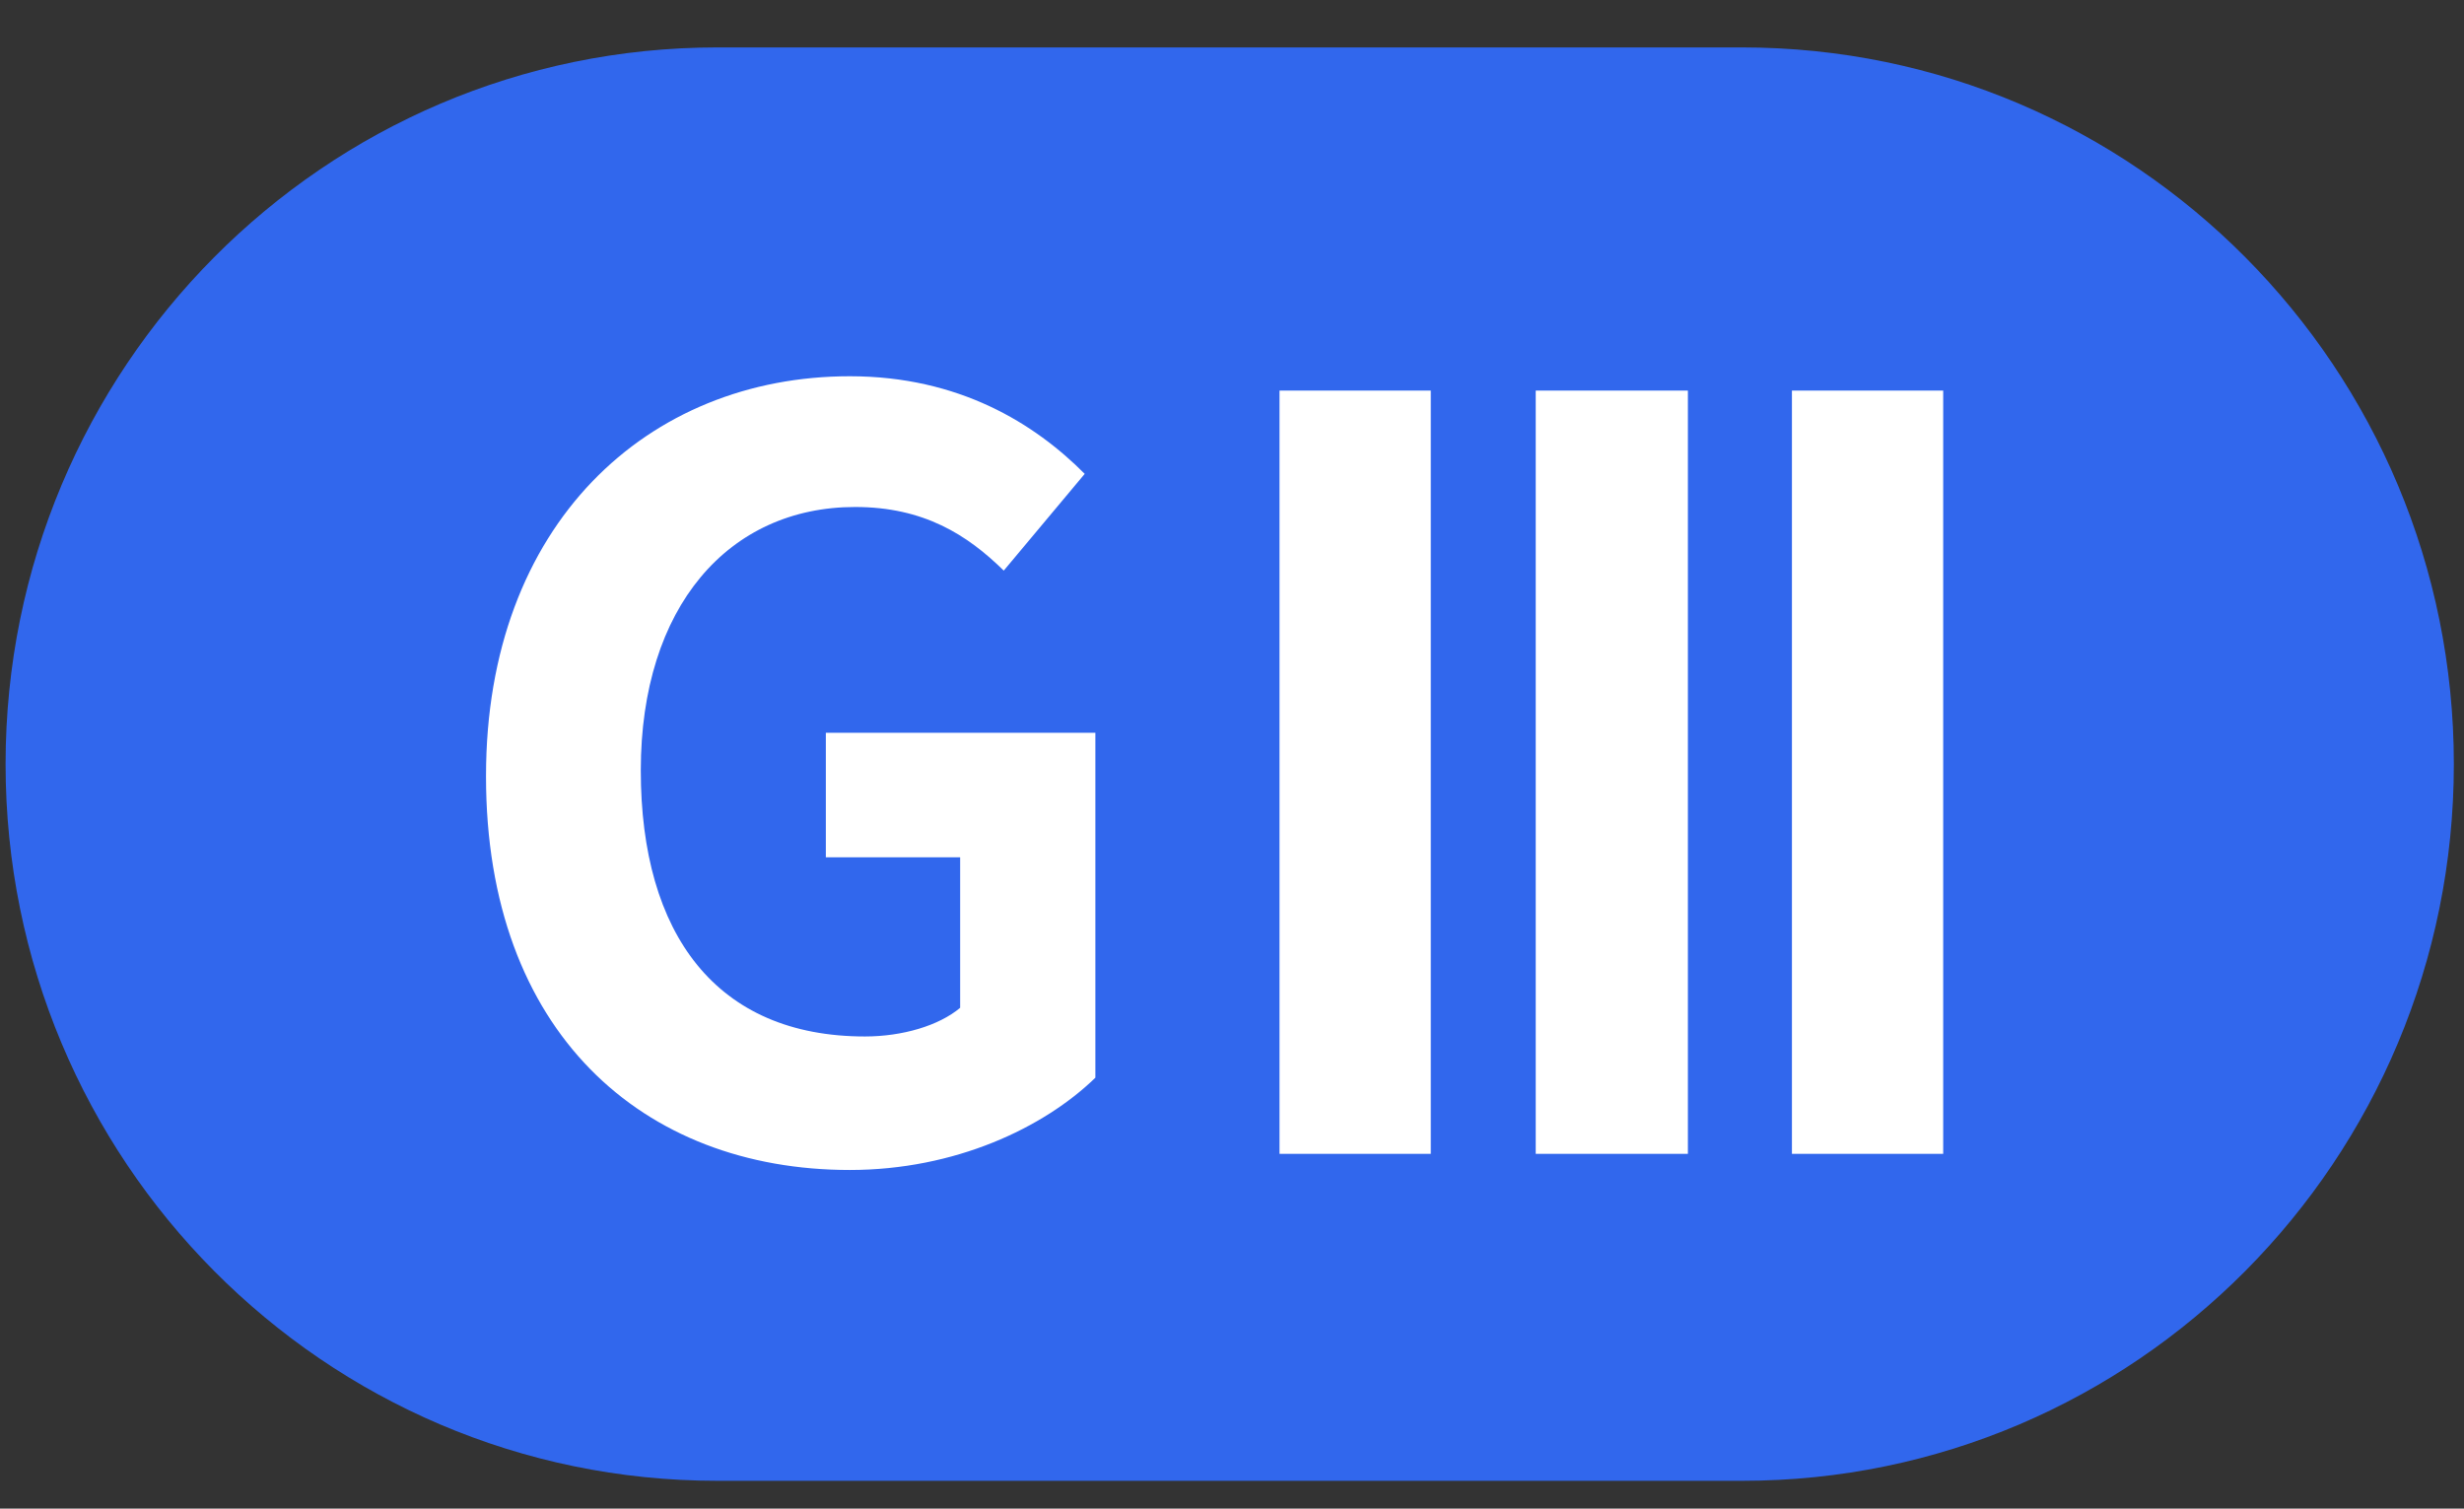 <svg width="49" height="30" viewBox="0 0 49 30" fill="none" xmlns="http://www.w3.org/2000/svg">
<rect x="0" y="0" width="49" height="30" fill="#333333" stroke="none"/>
<path d="M34.645 0.943H14.265C6.448 0.943 0.111 7.324 0.111 15.195C0.111 23.067 6.448 29.447 14.265 29.447H34.645C42.462 29.447 48.798 23.067 48.798 15.195C48.798 7.324 42.462 0.943 34.645 0.943Z" fill="#3167ED"/>
<path d="M9.665 15.427C9.665 10.421 12.884 7.482 16.9 7.482C19.076 7.482 20.58 8.426 21.571 9.423L19.961 11.347C19.236 10.635 18.369 10.082 17.006 10.082C14.494 10.082 12.743 12.06 12.743 15.32C12.743 18.58 14.247 20.611 17.201 20.611C17.944 20.611 18.67 20.397 19.094 20.041V17.048H16.423V14.572H21.783V21.431C20.757 22.428 18.988 23.266 16.9 23.266C12.778 23.266 9.665 20.522 9.665 15.445V15.427Z" fill="white"/>
<path d="M25.445 7.767H28.453V22.945H25.445V7.767Z" fill="white"/>
<path d="M30.54 7.767H33.566V22.945H30.54V7.767Z" fill="white"/>
<path d="M35.635 7.767H38.643V22.945H35.635V7.767Z" fill="white"/>
</svg>
